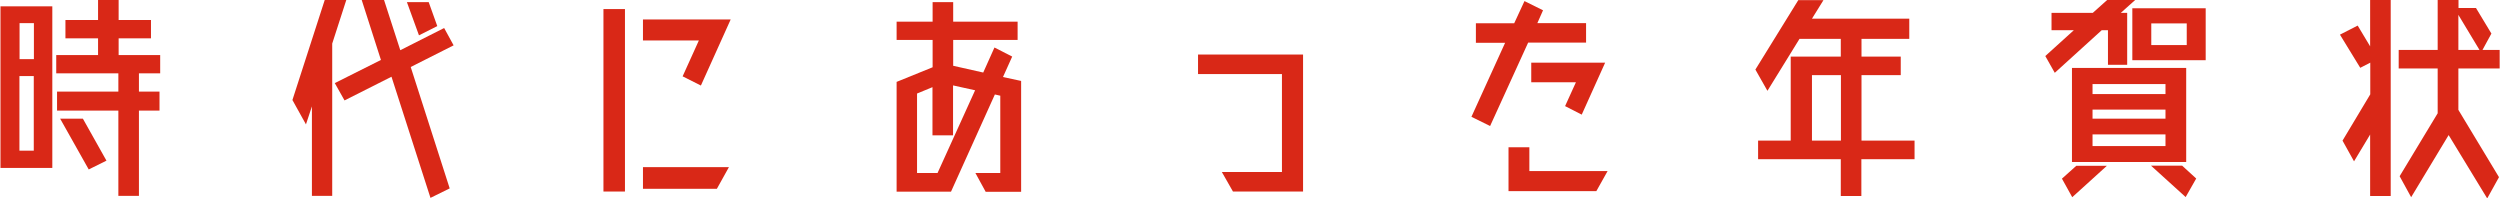 <?xml version="1.0" encoding="UTF-8"?><svg id="b" xmlns="http://www.w3.org/2000/svg" width="65.14mm" height="5.17mm" viewBox="0 0 184.64 14.66"><defs><style>.d{fill:#d92817;stroke-width:0px;}</style></defs><g id="c"><path class="d" d="M0,12.41V.47h3.83v11.94H0ZM2.47,1.71h-1.06v2.66h1.06V1.71ZM1.4,11.13h1.06v-5.51h-1.06v5.51ZM11.8,5.42h-1.57v1.35h1.52v1.4h-1.52v6.3h-1.52v-6.3h-4.53v-1.4h4.53v-1.35h-4.59v-1.35h3.09v-1.24h-2.41v-1.35h2.41V0h1.52v1.48h2.39v1.35h-2.39v1.24h3.07v1.35ZM4.42,8.77h1.67l1.74,3.1-1.31.65-2.11-3.75Z"/><path class="d" d="M25.55,0l-1.04,3.22v11.25h-1.5v-6.61l-.44,1.33-1-1.8,2.39-7.4h1.59ZM33.48,3.35l-3.17,1.6,2.88,8.97-1.42.7-2.88-8.95-3.47,1.75-.72-1.28,3.41-1.71-1.42-4.43h1.65l1.2,3.71,3.24-1.64.7,1.28ZM32.27,1.93l-1.35.68-.89-2.45h1.61l.63,1.76Z"/><path class="d" d="M46.14,14.15h-1.59V.67h1.59v13.49ZM47.46,1.44h6.49l-2.2,4.88-1.35-.68,1.2-2.65h-4.13v-1.55ZM53.82,12.35l-.89,1.6h-5.46v-1.6h6.35Z"/><path class="d" d="M74.06,5.69l1.35.29v8.19h-2.62l-.76-1.39h1.84v-5.71l-.4-.09-3.24,7.18h-4.02V6.05l2.66-1.08v-2.02h-2.66v-1.35h2.66V.16h1.52v1.44h4.76v1.35h-4.76v1.91l2.22.5.83-1.85,1.31.67-.68,1.51ZM69.24,12.77l2.77-6.1-1.63-.36v3.69h-1.52v-3.56l-1.14.47v5.87h1.52Z"/><path class="d" d="M88.48,4.03h7.76v10.12h-5.18l-.82-1.44h4.44v-7.24h-6.2v-1.44Z"/><path class="d" d="M117.14,3.15h-4.27l-2.81,6.16-1.38-.68,2.49-5.47h-2.16v-1.44h2.83l.76-1.64,1.37.68-.42.95h3.6v1.44ZM112.95,12.64h5.79l-.83,1.48h-6.49v-3.24h1.54v1.76ZM113.1,4.64v1.44h3.3l-.8,1.76,1.27.65-.04-.02,1.73-3.84h-5.46Z"/><path class="d" d="M141.42,10.39v1.37h-3.93v2.72h-1.52v-2.72h-6.11v-1.37h2.41v-6.21h3.7v-1.31h-3.05l-2.37,3.84-.89-1.57,3.17-5.13h1.86l-.85,1.37h7.19v1.49h-3.53v1.31h2.9v1.37h-2.9v4.84h3.93ZM133.84,10.39h2.14v-4.84h-2.14v4.84Z"/><path class="d" d="M155.71,2.23h-.46l-3.47,3.15-.7-1.24,2.11-1.91h-1.65V.95h3.05l1.06-.95h2.07l-1.06.95h.47v3.84h-1.42v-2.56ZM152.31,13.2l1.06-.95h2.26l-2.56,2.32-.76-1.37ZM153.05,11.97v-6.95h8.44v6.95h-8.44ZM159.96,6.21h-5.39v.74h5.39v-.74ZM154.57,8.77h5.39v-.67h-5.39v.67ZM154.57,10.79h5.39v-.86h-5.39v.86ZM157.51.61h5.42v3.84h-5.42V.61ZM158.9,12.24h2.29l1.04.95-.78,1.37-2.56-2.32ZM161.53,3.33v-1.6h-2.62v1.6h2.62Z"/><path class="d" d="M175.08,3.44V0h1.52v14.48h-1.52v-4.54l-1.19,1.98-.85-1.53,2.05-3.42v-2.34l-.74.38-1.5-2.45,1.31-.67.93,1.55ZM184.64,5.06h-3.04v3.06l3,4.97-.87,1.57-2.85-4.68-2.77,4.59-.85-1.55,2.81-4.65v-3.31h-2.88v-1.37h2.88V0h1.54v.59h1.29l1.14,1.89-.66,1.21h1.27v1.37ZM181.6,1.1v2.59h1.56l-1.56-2.59Z"/></g></svg>